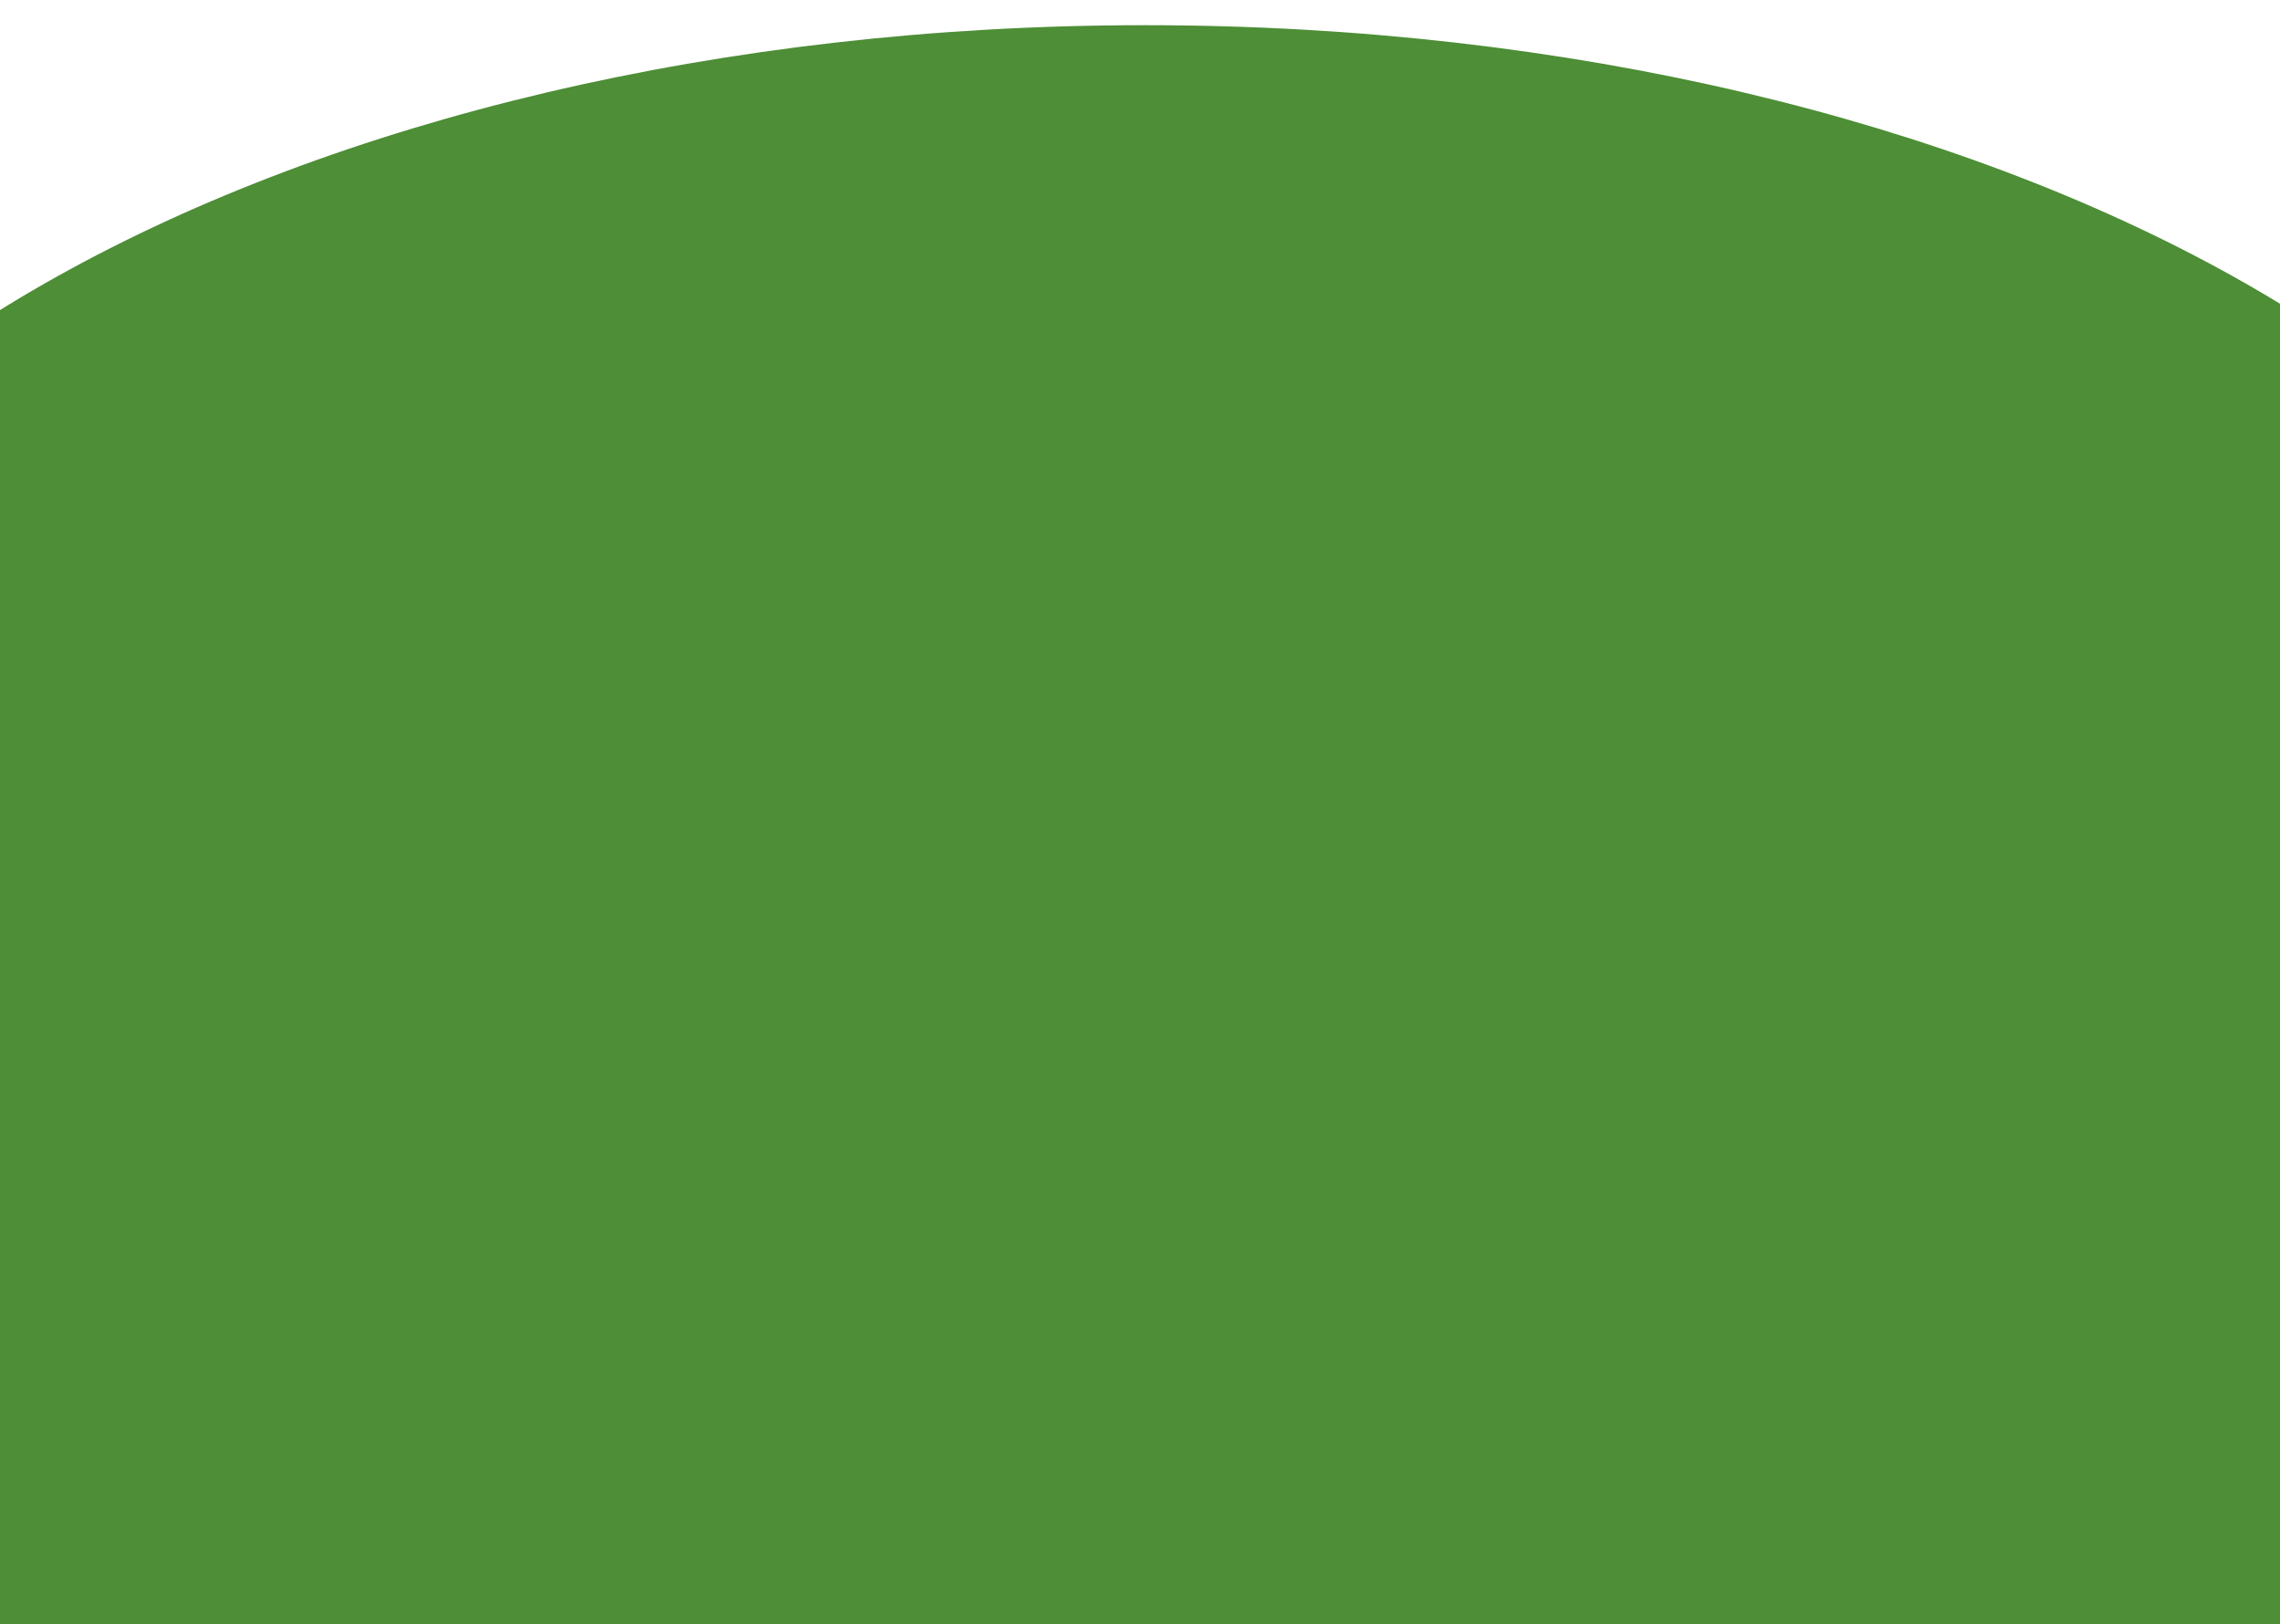 <?xml version="1.0" encoding="utf-8"?>
<!-- Generator: Adobe Illustrator 25.0.0, SVG Export Plug-In . SVG Version: 6.00 Build 0)  -->
<svg version="1.1" id="Lager_1" xmlns="http://www.w3.org/2000/svg" xmlns:xlink="http://www.w3.org/1999/xlink" x="0px" y="0px"
	 viewBox="0 0 796.4 567.4" style="enable-background:new 0 0 796.4 567.4;" xml:space="preserve">
<style type="text/css">
	.st0{fill:#4D8E36;}
</style>
<path class="st0" d="M400,607c296.6,0,537-133.9,537-299.1S696.6,8.8,400,8.8s-537,133.9-537,299.1C-137,473,103.4,607,400,607"/>
<path class="st0" d="M157.5,746.6c266.9,0,483.3-133.9,483.3-299.1S424.4,148.4,157.5,148.4s-483.3,133.9-483.3,299.1
	C-325.8,612.6-109.4,746.6,157.5,746.6"/>
<path class="st0" d="M629.5,766.6c266.9,0,483.3-133.9,483.3-299.1S896.4,168.4,629.5,168.4S146.2,302.3,146.2,467.5
	C146.2,632.6,362.6,766.6,629.5,766.6"/>
</svg>
